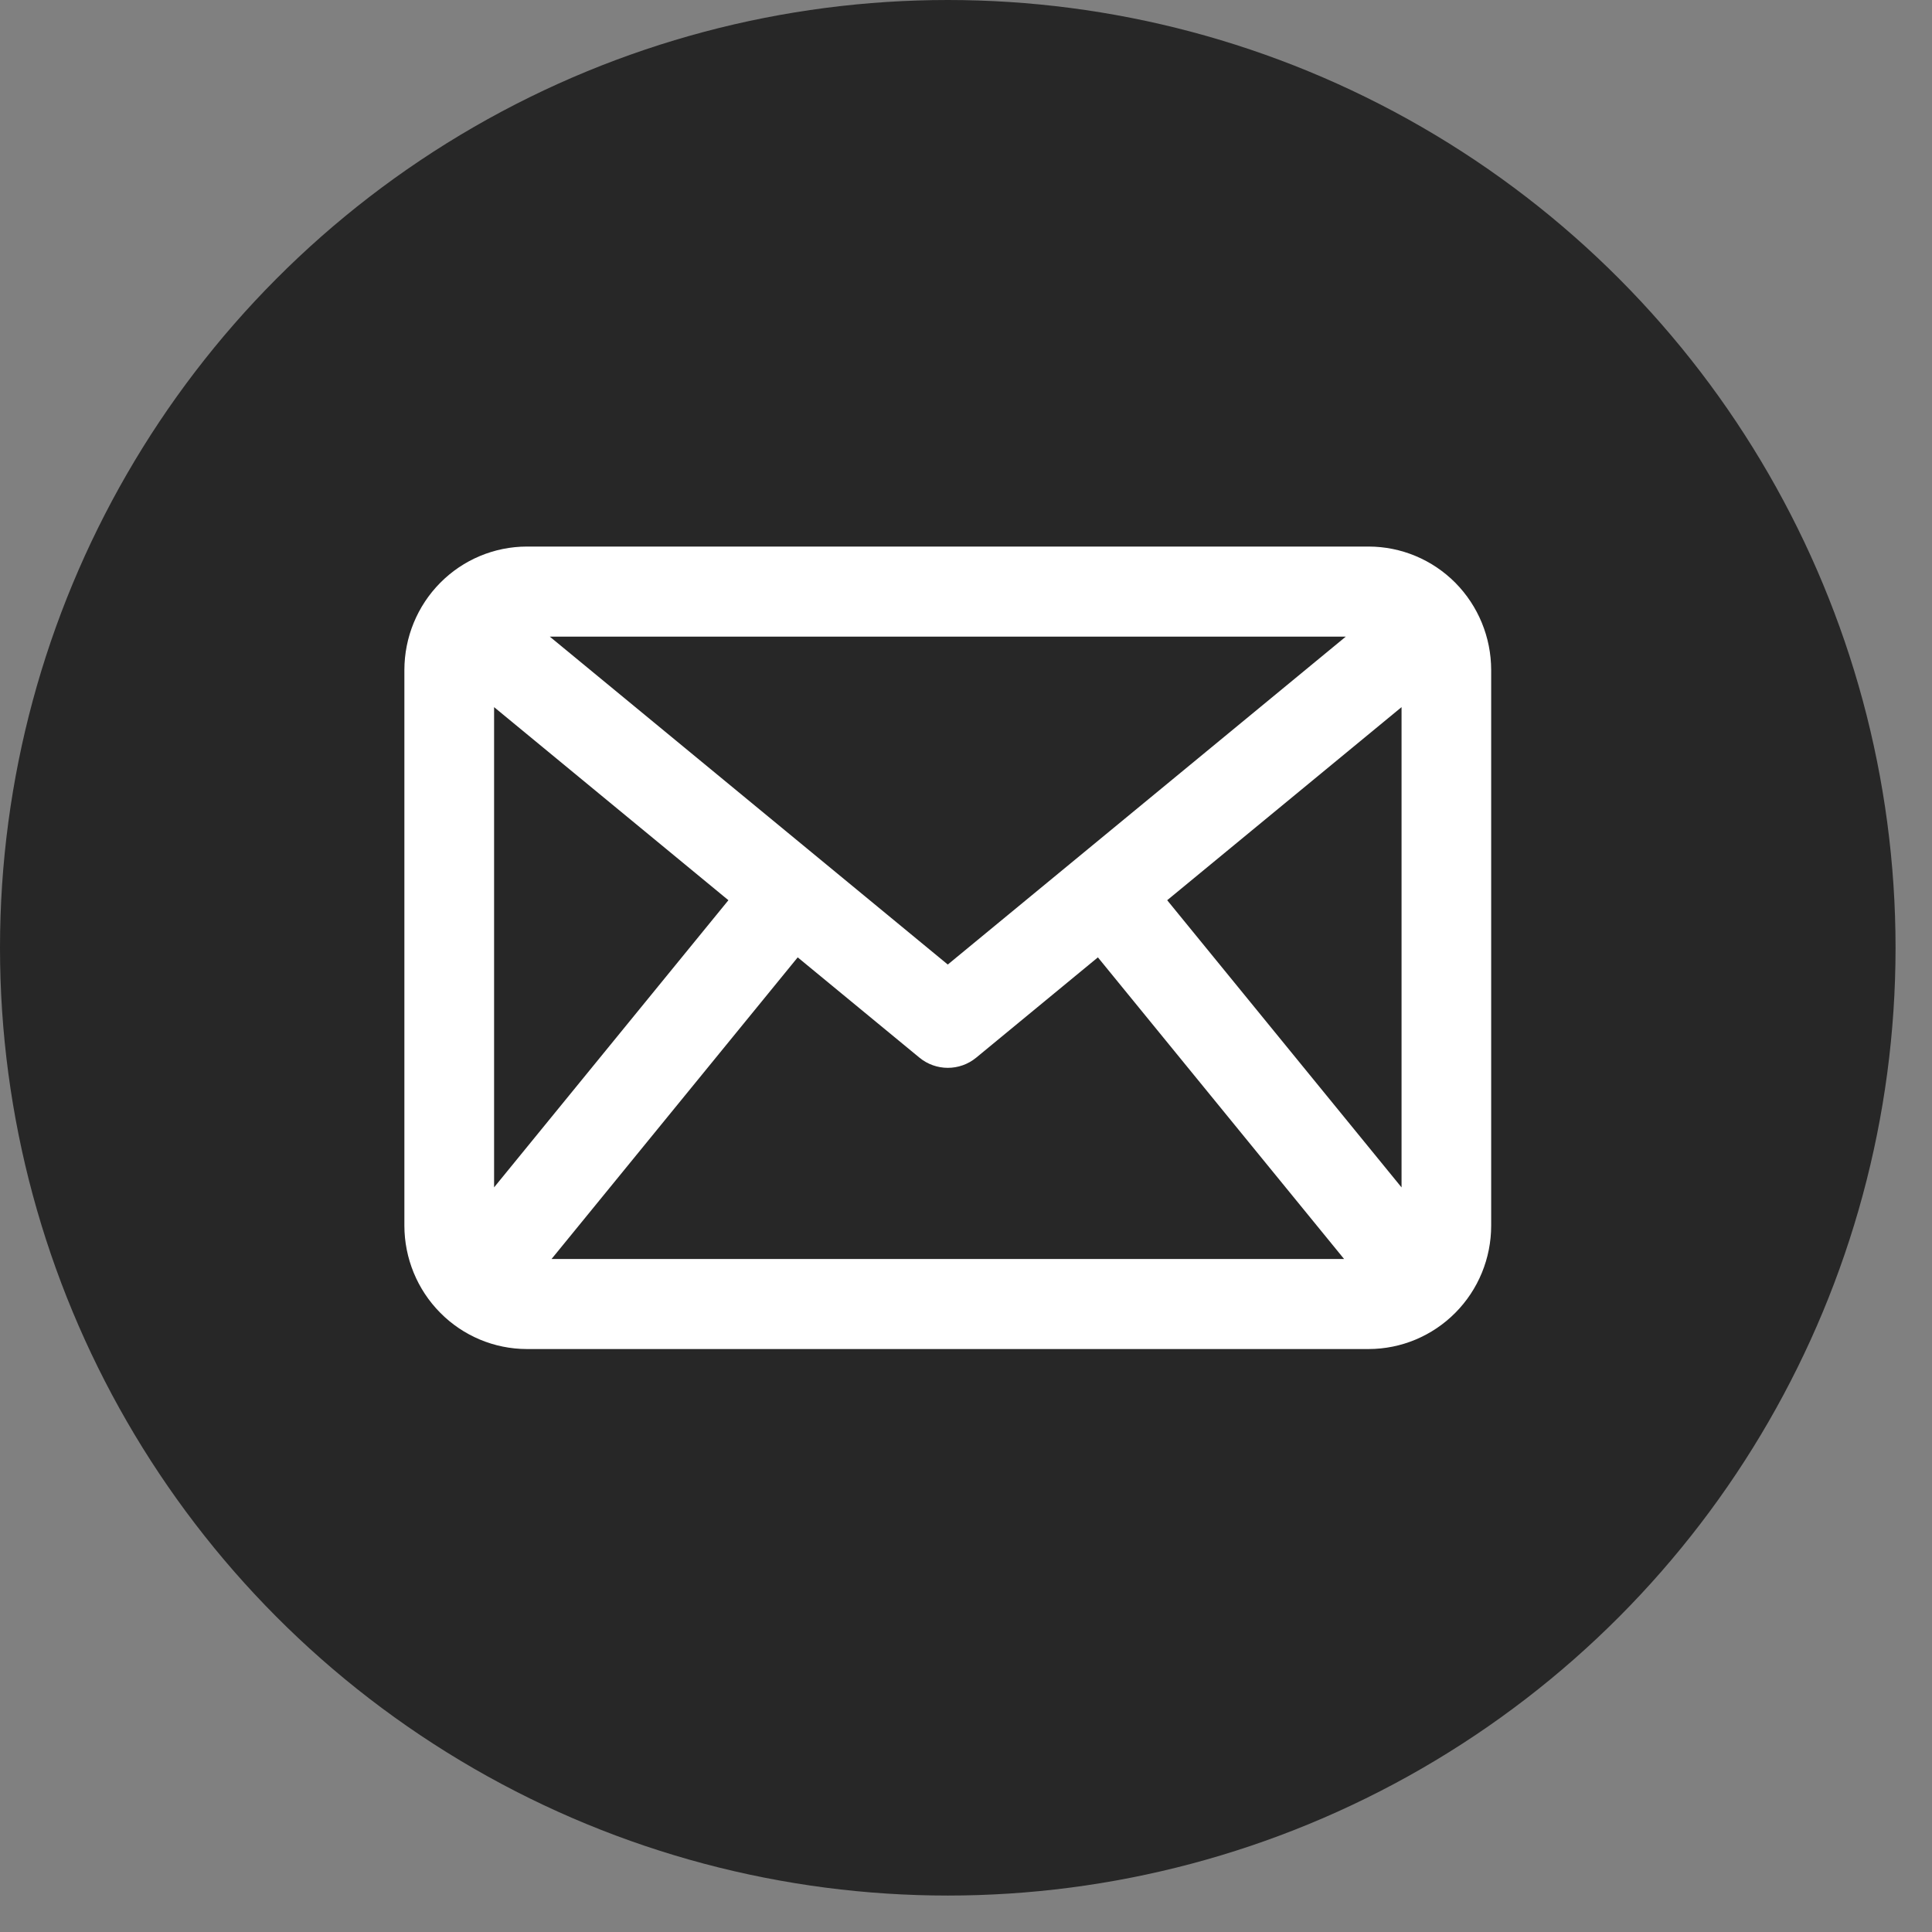 <?xml version="1.0" encoding="UTF-8"?> <svg xmlns="http://www.w3.org/2000/svg" width="44" height="44" viewBox="0 0 44 44" fill="none"><rect x="0" y="0" width="44" height="44" fill="#808080" stroke="none"/> <circle cx="21.585" cy="21.585" r="21.585" fill="#272727"></circle> <path d="M31.171 12.951H11.999C11.393 12.952 10.812 13.195 10.384 13.627C9.955 14.06 9.714 14.646 9.713 15.258V27.913C9.714 28.525 9.955 29.111 10.384 29.543C10.812 29.976 11.393 30.219 11.999 30.22H31.171C31.777 30.219 32.358 29.976 32.787 29.543C33.216 29.111 33.457 28.525 33.457 27.913V15.258C33.456 14.646 33.215 14.06 32.787 13.627C32.358 13.195 31.777 12.952 31.171 12.951H31.171ZM32.423 15.258V27.913C32.423 28.065 32.396 28.216 32.343 28.358L25.875 20.432L32.406 15.051C32.417 15.119 32.423 15.188 32.423 15.258L32.423 15.258ZM31.171 13.995C31.402 13.995 31.629 14.059 31.826 14.182L21.585 22.619L11.345 14.182C11.542 14.059 11.769 13.995 12 13.995H31.171ZM10.828 28.358C10.775 28.216 10.749 28.065 10.749 27.913V15.258C10.749 15.189 10.755 15.12 10.766 15.051L17.296 20.432L10.828 28.358ZM11.999 29.176C11.851 29.176 11.704 29.15 11.565 29.097L18.097 21.093L21.259 23.698C21.449 23.855 21.723 23.855 21.913 23.698L25.074 21.093L31.607 29.097C31.467 29.15 31.32 29.176 31.172 29.176H11.999Z" fill="white" stroke="white" stroke-width="1.007"></path> </svg> 